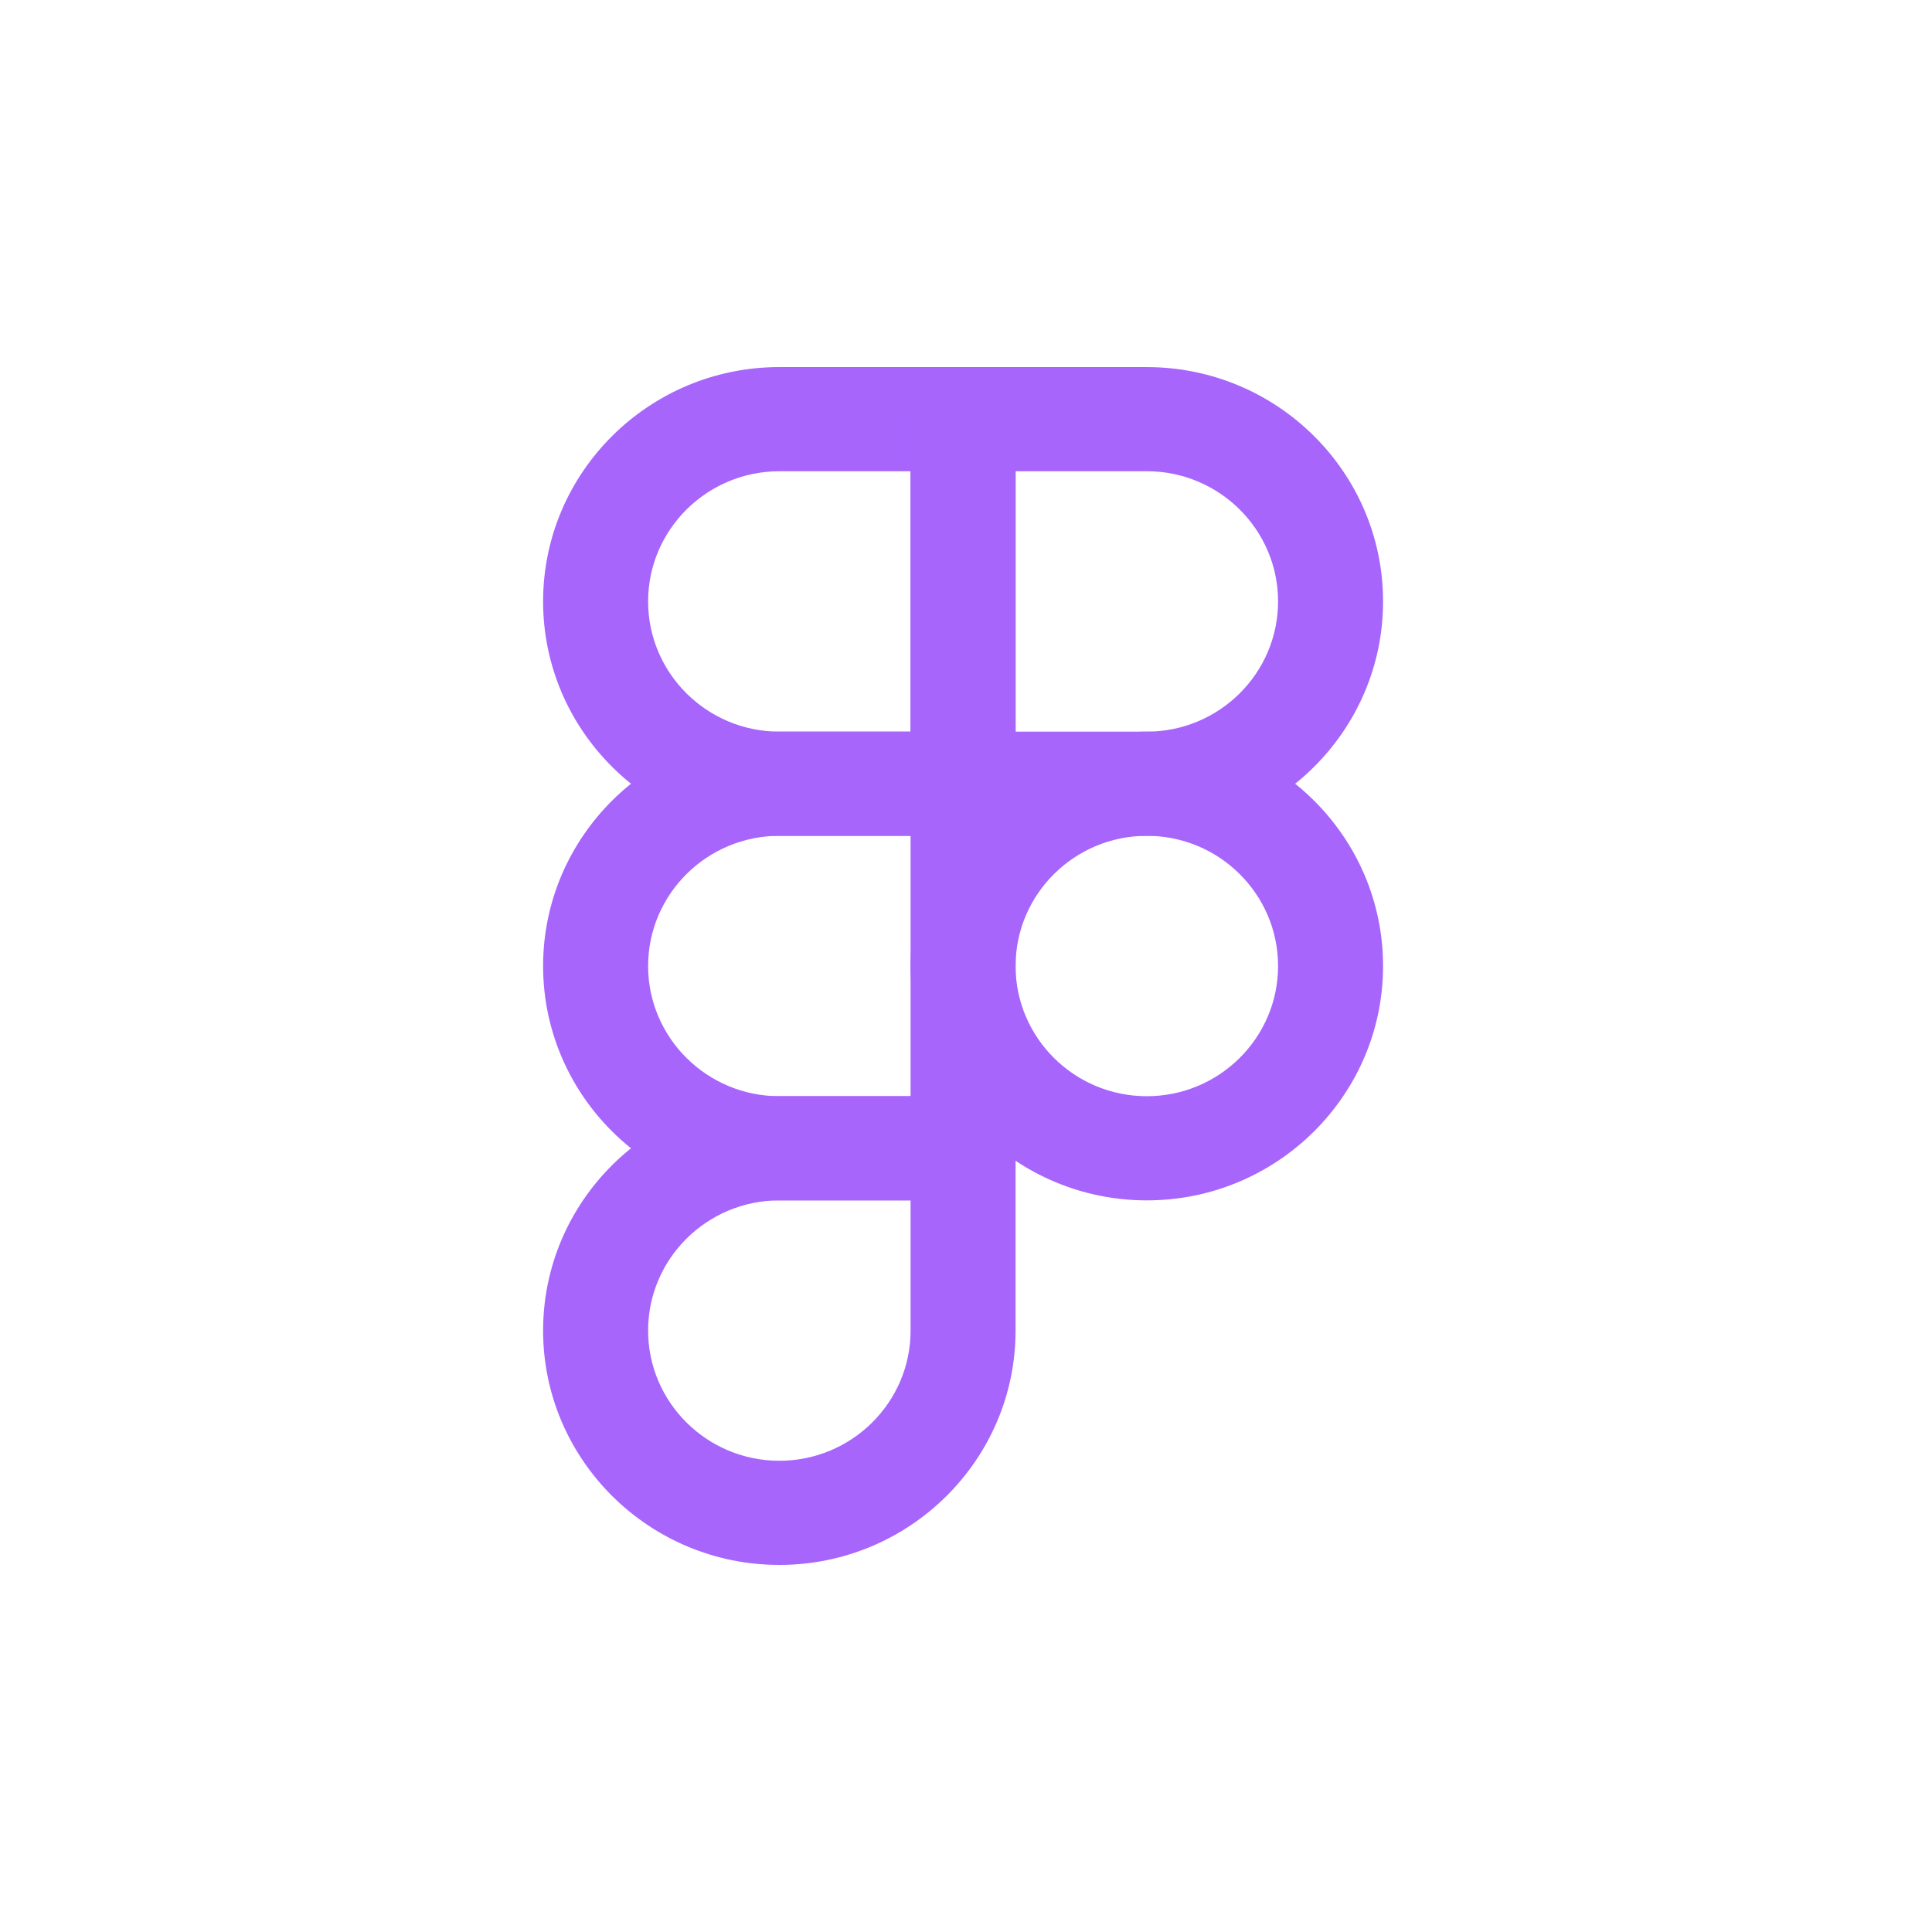 <svg xmlns="http://www.w3.org/2000/svg" width="100" height="100" viewBox="0 0 100 100" fill="none"><path d="M49.849 43.261H40.339C33.596 43.261 28.111 37.82 28.111 31.131C28.111 24.441 33.596 19 40.339 19H49.849C51.35 19 52.566 20.207 52.566 21.696V40.565C52.566 42.053 51.35 43.261 49.849 43.261V43.261ZM40.339 24.392C36.594 24.392 33.546 27.416 33.546 31.131C33.546 34.847 36.594 37.87 40.339 37.87H47.132V24.392H40.339Z" fill="#A765FC"></path><path d="M59.359 43.261H49.849C48.349 43.261 47.132 42.054 47.132 40.565V21.696C47.132 20.208 48.348 19.001 49.849 19.001H59.359C66.102 19.001 71.587 24.442 71.587 31.131C71.587 37.821 66.102 43.262 59.359 43.262V43.261ZM52.567 37.87H59.36C63.107 37.87 66.153 34.846 66.153 31.131C66.153 27.415 63.107 24.391 59.36 24.391H52.567V37.87Z" fill="#A765FC"></path><path d="M59.359 62.131C52.617 62.131 47.132 56.69 47.132 50C47.132 43.311 52.617 37.87 59.359 37.87C66.102 37.87 71.587 43.311 71.587 50C71.587 56.69 66.102 62.131 59.359 62.131ZM59.359 43.261C55.613 43.261 52.566 46.285 52.566 50C52.566 53.716 55.613 56.74 59.359 56.74C63.106 56.74 66.153 53.717 66.153 50C66.153 46.283 63.106 43.261 59.359 43.261Z" fill="#A765FC"></path><path d="M40.339 81C33.596 81 28.111 75.559 28.111 68.87C28.111 62.18 33.596 56.739 40.339 56.739H49.849C51.35 56.739 52.566 57.944 52.566 59.435V68.87C52.566 75.559 47.082 81 40.339 81ZM40.339 62.131C36.594 62.131 33.546 65.153 33.546 68.87C33.546 72.587 36.594 75.609 40.339 75.609C44.084 75.609 47.132 72.587 47.132 68.87V62.131H40.339Z" fill="#A765FC"></path><path d="M49.849 62.131H40.339C33.596 62.131 28.111 56.69 28.111 50C28.111 43.311 33.596 37.87 40.339 37.87H49.849C51.35 37.87 52.566 39.077 52.566 40.566V59.435C52.566 60.925 51.35 62.13 49.849 62.13V62.131ZM40.339 43.261C36.594 43.261 33.546 46.285 33.546 50C33.546 53.716 36.594 56.74 40.339 56.74H47.132V43.261H40.339Z" fill="#A765FC"></path></svg>